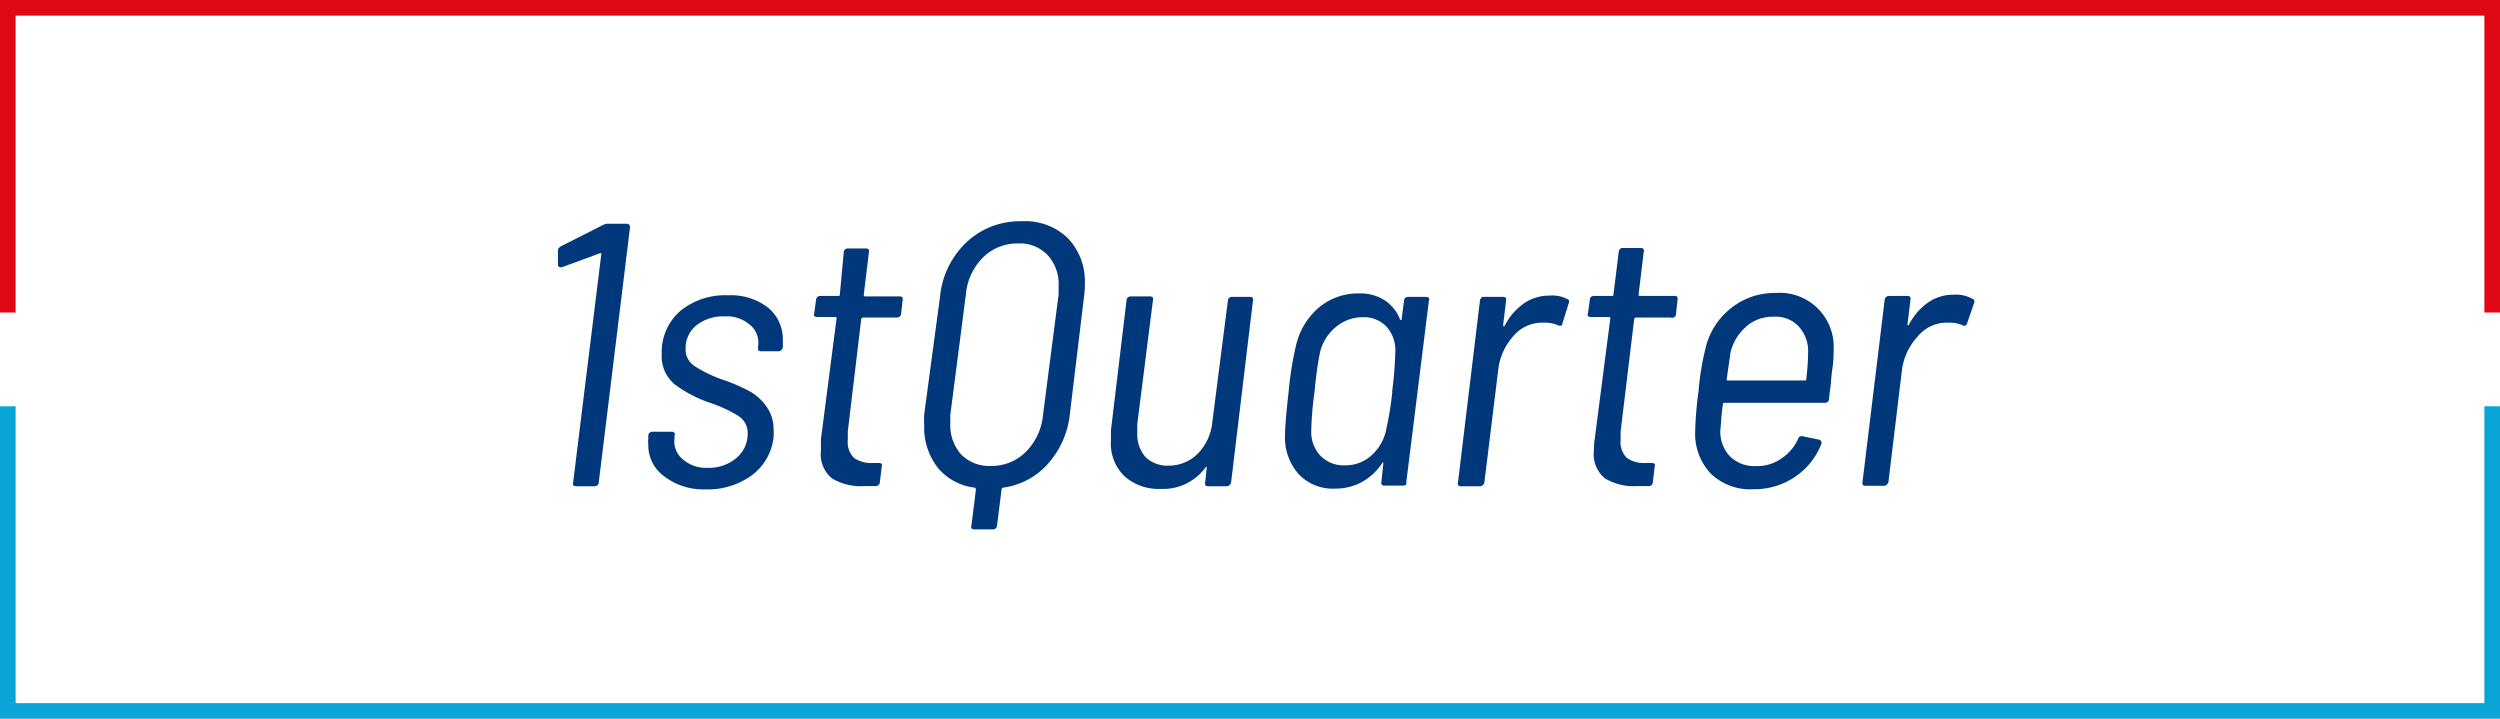 <svg id="レイヤー_1" data-name="レイヤー 1" xmlns="http://www.w3.org/2000/svg" viewBox="0 0 160 46"><defs><style>.cls-1{fill:#e10816;}.cls-1,.cls-2{fill-rule:evenodd;}.cls-2{fill:#0aa4d6;}.cls-3{isolation:isolate;}.cls-4{fill:#01387c;}</style></defs><title>eiken-text_1st_quarter</title><polygon class="cls-1" points="159 0 1 0 0 0 0 1 0 20 1 20 1 1 159 1 159 20 160 20 160 1 160 0 159 0"/><polygon class="cls-2" points="159 26 159 45 1 45 1 26 0 26 0 45 0 46 1 46 159 46 160 46 160 45 160 26 159 26"/><g class="cls-3"><path class="cls-4" d="M38.85,14.32H40.1c.14,0,.22.08.22.24l-2,16.32a.25.25,0,0,1-.26.24H36.86a.22.22,0,0,1-.18-.08.18.18,0,0,1,0-.16l1.8-14.59a.1.1,0,0,0,0-.08.14.14,0,0,0-.09,0l-2.42.89a.21.21,0,0,1-.12,0c-.1,0-.14-.07-.14-.2V16c0-.07.06-.15.19-.24l2.71-1.37A.67.67,0,0,1,38.85,14.32Z" transform="translate(0 0)"/><path class="cls-4" d="M42.49,30.47a2.44,2.44,0,0,1-1-2,1.94,1.94,0,0,1,0-.38l0-.22a.26.26,0,0,1,.27-.24H43a.21.21,0,0,1,.17.08.16.16,0,0,1,0,.16l0,.17a1.47,1.47,0,0,0,.5,1.33,2.26,2.26,0,0,0,1.63.57,2.68,2.68,0,0,0,1.83-.63,2,2,0,0,0,.72-1.56,1.27,1.27,0,0,0-.58-1.12,8.59,8.59,0,0,0-1.8-.84,8.21,8.21,0,0,1-2.29-1.19,2.34,2.34,0,0,1-.83-1.93,3.49,3.49,0,0,1,1.19-2.77,4.53,4.53,0,0,1,3.06-1,3.86,3.86,0,0,1,2.57.8,2.62,2.62,0,0,1,.93,2.11,4.26,4.26,0,0,1,0,.43v0a.42.42,0,0,1-.1.17.24.24,0,0,1-.16.07H48.71c-.16,0-.22-.08-.19-.24v-.1A1.48,1.48,0,0,0,48,20.79a2.25,2.25,0,0,0-1.63-.54,2.73,2.73,0,0,0-1.8.57,1.86,1.86,0,0,0-.69,1.49,1.26,1.26,0,0,0,.56,1.11,8.2,8.2,0,0,0,1.76.86A12,12,0,0,1,47.9,25a3.29,3.29,0,0,1,1.14,1,2.49,2.49,0,0,1,.47,1.55,2.15,2.15,0,0,1,0,.41,3.5,3.5,0,0,1-1.38,2.45,4.79,4.79,0,0,1-3,.91A4.11,4.11,0,0,1,42.49,30.47Z" transform="translate(0 0)"/><path class="cls-4" d="M57.45,20.32H55.24a.14.14,0,0,0-.12.09l-.86,7.2c0,.26,0,.44,0,.56a1.4,1.4,0,0,0,.4,1.14,1.92,1.92,0,0,0,1.21.32h.38a.21.21,0,0,1,.18.07.21.21,0,0,1,0,.17l-.12,1a.26.26,0,0,1-.27.24l-.71,0a3.61,3.61,0,0,1-2.08-.49,2,2,0,0,1-.71-1.79c0-.13,0-.37,0-.72l1-7.73c0-.06,0-.09-.1-.09H52.29a.25.25,0,0,1-.18-.07.21.21,0,0,1,0-.17l.12-.87a.25.25,0,0,1,.08-.17.26.26,0,0,1,.16-.07h1.18c.06,0,.1,0,.1-.09L54,16.14a.26.26,0,0,1,.27-.24h1.15c.16,0,.22.08.19.24l-.33,2.74a.08.08,0,0,0,.09.09h2.21c.16,0,.22.08.19.24l-.1.87A.25.25,0,0,1,57.45,20.32Z" transform="translate(0 0)"/><path class="cls-4" d="M68.33,15.23a4,4,0,0,1,1.1,2.95c0,.18,0,.44-.05.79l-.91,7.54a5.66,5.66,0,0,1-1.4,3.17,4.65,4.65,0,0,1-2.88,1.53.12.12,0,0,0-.09.12l-.29,2.31a.25.25,0,0,1-.26.24h-1.2a.25.25,0,0,1-.18-.07.18.18,0,0,1,0-.17l.29-2.31a.19.19,0,0,0-.07-.12A3.59,3.59,0,0,1,60,29.91a4.17,4.17,0,0,1-.85-2.68,5.86,5.86,0,0,1,0-.72L60.16,19a5.52,5.52,0,0,1,1.71-3.51,5,5,0,0,1,3.5-1.33A3.94,3.94,0,0,1,68.33,15.23Zm-.58,3.62c0-.12,0-.3,0-.52a2.73,2.73,0,0,0-.7-2,2.44,2.44,0,0,0-1.89-.75,3.12,3.12,0,0,0-2.25.9,3.78,3.78,0,0,0-1.09,2.34l-1,7.73c0,.13,0,.31,0,.53a2.8,2.8,0,0,0,.69,2,2.51,2.51,0,0,0,1.9.74,3.08,3.08,0,0,0,2.24-.9,3.79,3.79,0,0,0,1.1-2.34Z" transform="translate(0 0)"/><path class="cls-4" d="M78.81,19H80c.16,0,.22.08.19.24L78.79,30.88a.34.34,0,0,1-.1.16.23.23,0,0,1-.17.08h-1.2c-.16,0-.22-.08-.19-.24l.1-.94c0-.05,0-.07,0-.07a.15.15,0,0,0-.08.05,3.36,3.36,0,0,1-2.88,1.37,3.28,3.28,0,0,1-2.29-.8,2.89,2.89,0,0,1-.88-2.28c0-.13,0-.35,0-.67l1-8.33a.28.28,0,0,1,.07-.17.32.32,0,0,1,.2-.07H73.6c.16,0,.23.08.19.24l-1,7.9a5.1,5.1,0,0,0,0,.55,2.22,2.22,0,0,0,.52,1.59,2,2,0,0,0,1.49.55A2.6,2.6,0,0,0,76.69,29a3.32,3.32,0,0,0,.9-2l1-7.8A.25.25,0,0,1,78.81,19Z" transform="translate(0 0)"/><path class="cls-4" d="M90.09,19h1.2a.24.24,0,0,1,.16.07.17.17,0,0,1,0,.17L90,30.88A.2.2,0,0,1,90,31a.26.26,0,0,1-.19.08H88.6c-.16,0-.22-.08-.19-.24l.12-1.15c0-.05,0-.08,0-.09s-.06,0-.08.06a3.75,3.75,0,0,1-1.29,1.19,3.49,3.49,0,0,1-1.71.42,3,3,0,0,1-2.35-.94,3.54,3.54,0,0,1-.86-2.49c0-.48.08-1.43.24-2.84a20.72,20.72,0,0,1,.45-2.83,4.52,4.52,0,0,1,1.47-2.48A3.89,3.89,0,0,1,87,18.78a2.85,2.85,0,0,1,1.59.42,2.58,2.58,0,0,1,1,1.21c0,.05,0,.07.07.06s.05,0,.05-.08l.15-1.18A.25.25,0,0,1,90.09,19Zm-1,6.1a23.67,23.67,0,0,0,.21-2.62,2.25,2.25,0,0,0-.56-1.57,2,2,0,0,0-1.5-.61,2.67,2.67,0,0,0-1.77.65,3,3,0,0,0-1,1.65A23.11,23.11,0,0,0,84.14,25a21.39,21.39,0,0,0-.22,2.57,2.22,2.22,0,0,0,.59,1.6,2.07,2.07,0,0,0,1.57.61,2.44,2.44,0,0,0,1.71-.65,3,3,0,0,0,.93-1.65A21.51,21.51,0,0,0,89.11,25.07Z" transform="translate(0 0)"/><path class="cls-4" d="M100.31,19.14c.12.05.14.15.08.29L100,20.68c0,.16-.14.21-.28.14a2.08,2.08,0,0,0-.82-.17l-.26,0a2.42,2.42,0,0,0-1.82.9,3.88,3.88,0,0,0-.94,2.17L95,30.88a.32.32,0,0,1-.09.16.25.25,0,0,1-.17.08H93.5c-.16,0-.23-.08-.19-.24l1.41-11.67a.42.42,0,0,1,.1-.17A.26.26,0,0,1,95,19h1.2c.16,0,.22.08.19.24l-.19,1.56c0,.05,0,.07,0,.07a.14.14,0,0,0,.09,0,3.9,3.9,0,0,1,1.21-1.43,2.81,2.81,0,0,1,1.64-.52A2.11,2.11,0,0,1,100.31,19.14Z" transform="translate(0 0)"/><path class="cls-4" d="M106.91,20.32h-2.2a.14.14,0,0,0-.12.09l-.87,7.2c0,.26,0,.44,0,.56a1.43,1.43,0,0,0,.4,1.14,1.92,1.92,0,0,0,1.21.32h.39a.21.21,0,0,1,.18.07.2.2,0,0,1,0,.17l-.12,1a.25.25,0,0,1-.26.24l-.72,0a3.63,3.63,0,0,1-2.08-.49,2,2,0,0,1-.71-1.79c0-.13,0-.37.05-.72l1-7.73a.08.08,0,0,0-.09-.09h-1.16a.25.25,0,0,1-.18-.07.17.17,0,0,1,0-.17l.12-.87a.23.23,0,0,1,.07-.17.26.26,0,0,1,.17-.07h1.17c.07,0,.1,0,.1-.09l.34-2.74a.25.25,0,0,1,.26-.24h1.15c.16,0,.23.08.19.24l-.33,2.74a.08.08,0,0,0,.09.09h2.21c.16,0,.23.08.19.24l-.09.87A.26.26,0,0,1,106.91,20.32Z" transform="translate(0 0)"/><path class="cls-4" d="M114,29.35a3,3,0,0,0,1.08-1.26.23.23,0,0,1,.29-.17l1.06.22a.18.18,0,0,1,.13.11.23.23,0,0,1,0,.18,4.52,4.52,0,0,1-1.71,2.11,4.63,4.63,0,0,1-2.64.77,3.62,3.62,0,0,1-2.72-1,3.71,3.71,0,0,1-1-2.67,22,22,0,0,1,.22-2.62,16.91,16.91,0,0,1,.43-2.68,4.58,4.58,0,0,1,1.61-2.59,4.45,4.45,0,0,1,2.9-1,3.45,3.45,0,0,1,3.7,3.67c0,.29,0,.66-.07,1.12s-.09.79-.1,1q-.09.62-.12,1a.25.25,0,0,1-.26.24h-6.44a.08.08,0,0,0-.09.09,9.66,9.66,0,0,0-.12,1.18l-.05.48a2.31,2.31,0,0,0,.61,1.67,2.23,2.23,0,0,0,1.67.63A2.7,2.7,0,0,0,114,29.35Zm-2.25-8.44a3.16,3.16,0,0,0-1,1.66l-.07.51-.17,1.17c0,.07,0,.1.07.1h4.92c.07,0,.1,0,.1-.1a15.07,15.07,0,0,0,.12-1.7,2.32,2.32,0,0,0-.59-1.64,2,2,0,0,0-1.6-.64A2.61,2.61,0,0,0,111.74,20.91Z" transform="translate(0 0)"/><path class="cls-4" d="M126.26,19.14c.11.05.13.15.07.29l-.43,1.25c-.05.16-.15.21-.29.14a2.08,2.08,0,0,0-.82-.17l-.26,0a2.4,2.4,0,0,0-1.81.9,3.89,3.89,0,0,0-1,2.17l-.86,7.13a.34.34,0,0,1-.1.16.23.23,0,0,1-.17.08h-1.2c-.16,0-.22-.08-.19-.24l1.42-11.67a.32.32,0,0,1,.09-.17.28.28,0,0,1,.17-.07h1.2c.16,0,.22.08.19.24l-.19,1.56c0,.05,0,.07,0,.07a.12.12,0,0,0,.08,0,3.9,3.9,0,0,1,1.21-1.43,2.84,2.84,0,0,1,1.65-.52A2.16,2.16,0,0,1,126.26,19.14Z" transform="translate(0 0)"/></g></svg>